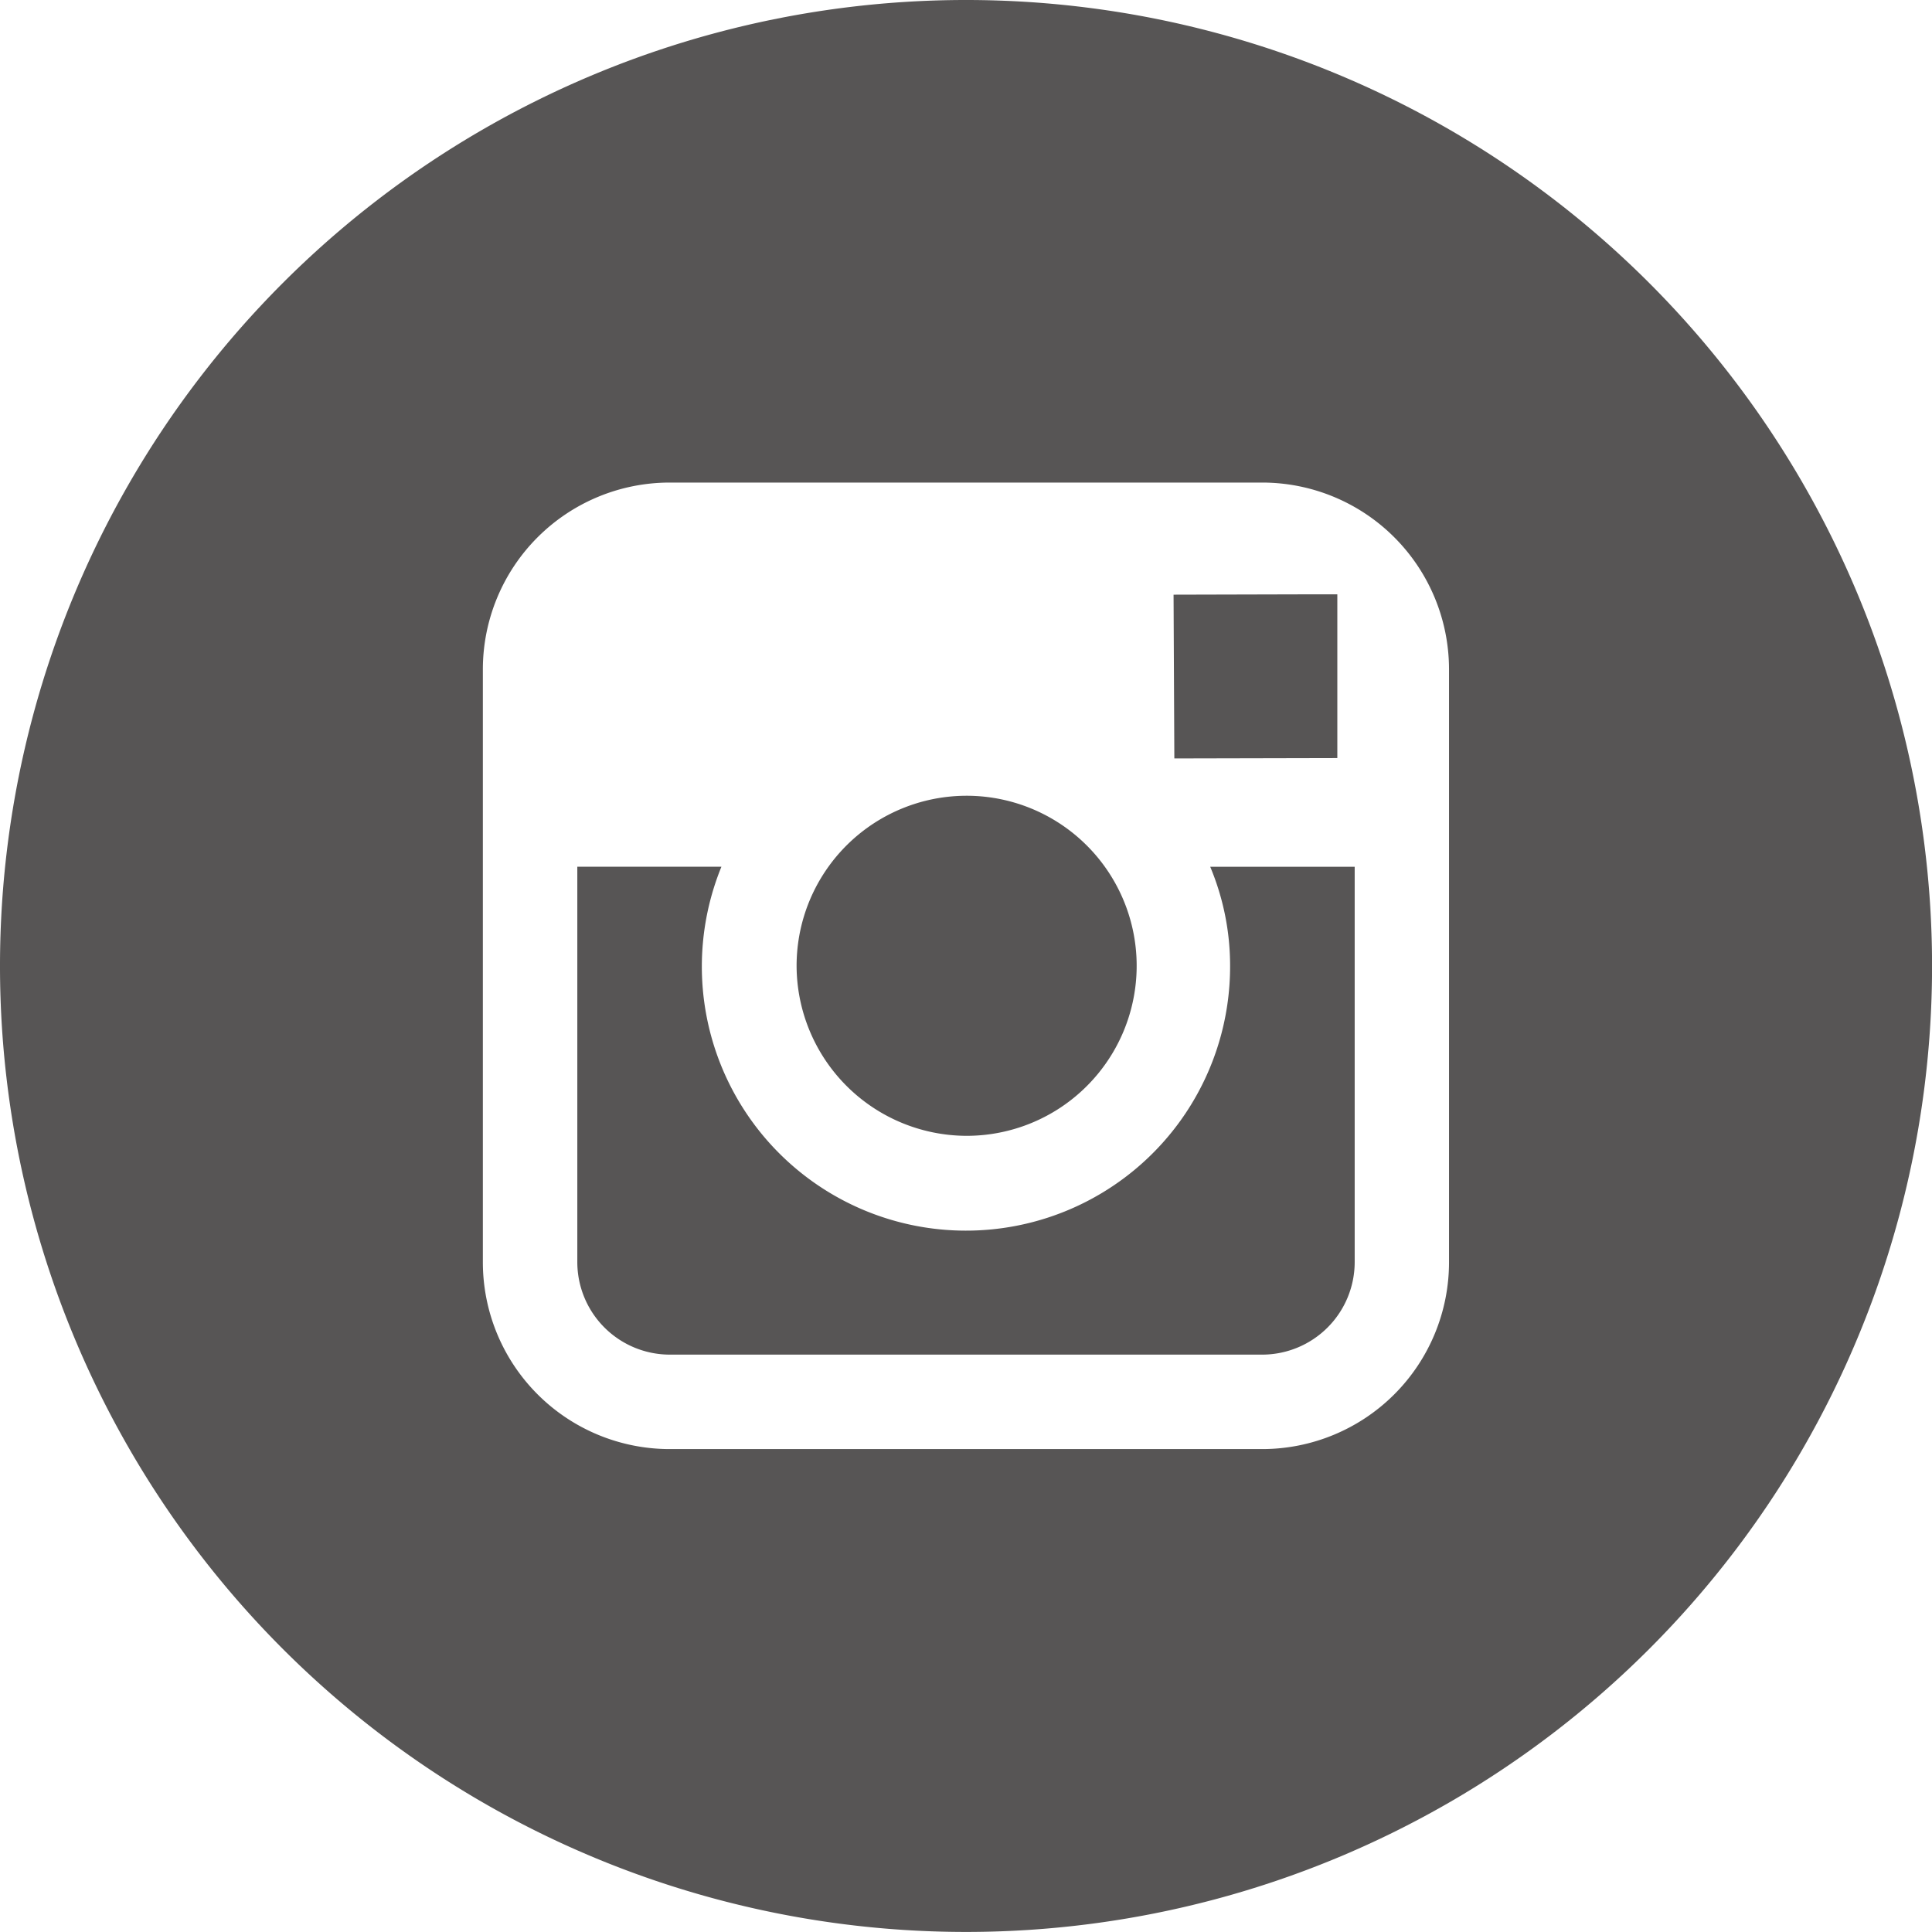 <svg id="instagram-round-svgrepo-com" xmlns="http://www.w3.org/2000/svg" width="32.053" height="32.053" viewBox="0 0 32.053 32.053">
  <path id="Path_5159" data-name="Path 5159" d="M70.911,361.447a2.821,2.821,0,1,0-2.811-2.823A2.828,2.828,0,0,0,70.911,361.447Z" transform="translate(-54.884 -342.603)" fill="#575555"/>
  <path id="Path_5160" data-name="Path 5160" d="M170.717,305.217V302.5h-.351l-2.366.006.013,2.717Z" transform="translate(-148.53 -292.64)" fill="#575555"/>
  <path id="Path_5161" data-name="Path 5161" d="M20.83,376.346a4.382,4.382,0,1,1-8.439-1.647H10v6.561a1.536,1.536,0,0,0,1.534,1.534h9.829a1.536,1.536,0,0,0,1.534-1.534V374.7H20.5A4.244,4.244,0,0,1,20.83,376.346Z" transform="translate(-0.422 -360.32)" fill="#575555"/>
  <path id="Path_5162" data-name="Path 5162" d="M-126.973,145A16.025,16.025,0,0,0-143,161.026a16.025,16.025,0,0,0,16.027,16.026,16.025,16.025,0,0,0,16.027-16.026A16.025,16.025,0,0,0-126.973,145Zm8.013,14.38v6.561a3.1,3.1,0,0,1-3.1,3.1h-9.829a3.1,3.1,0,0,1-3.1-3.1v-9.835a3.1,3.1,0,0,1,3.1-3.1h9.829a3.1,3.1,0,0,1,3.1,3.1Z" transform="translate(143 -145)" fill="#575555"/>
</svg>
